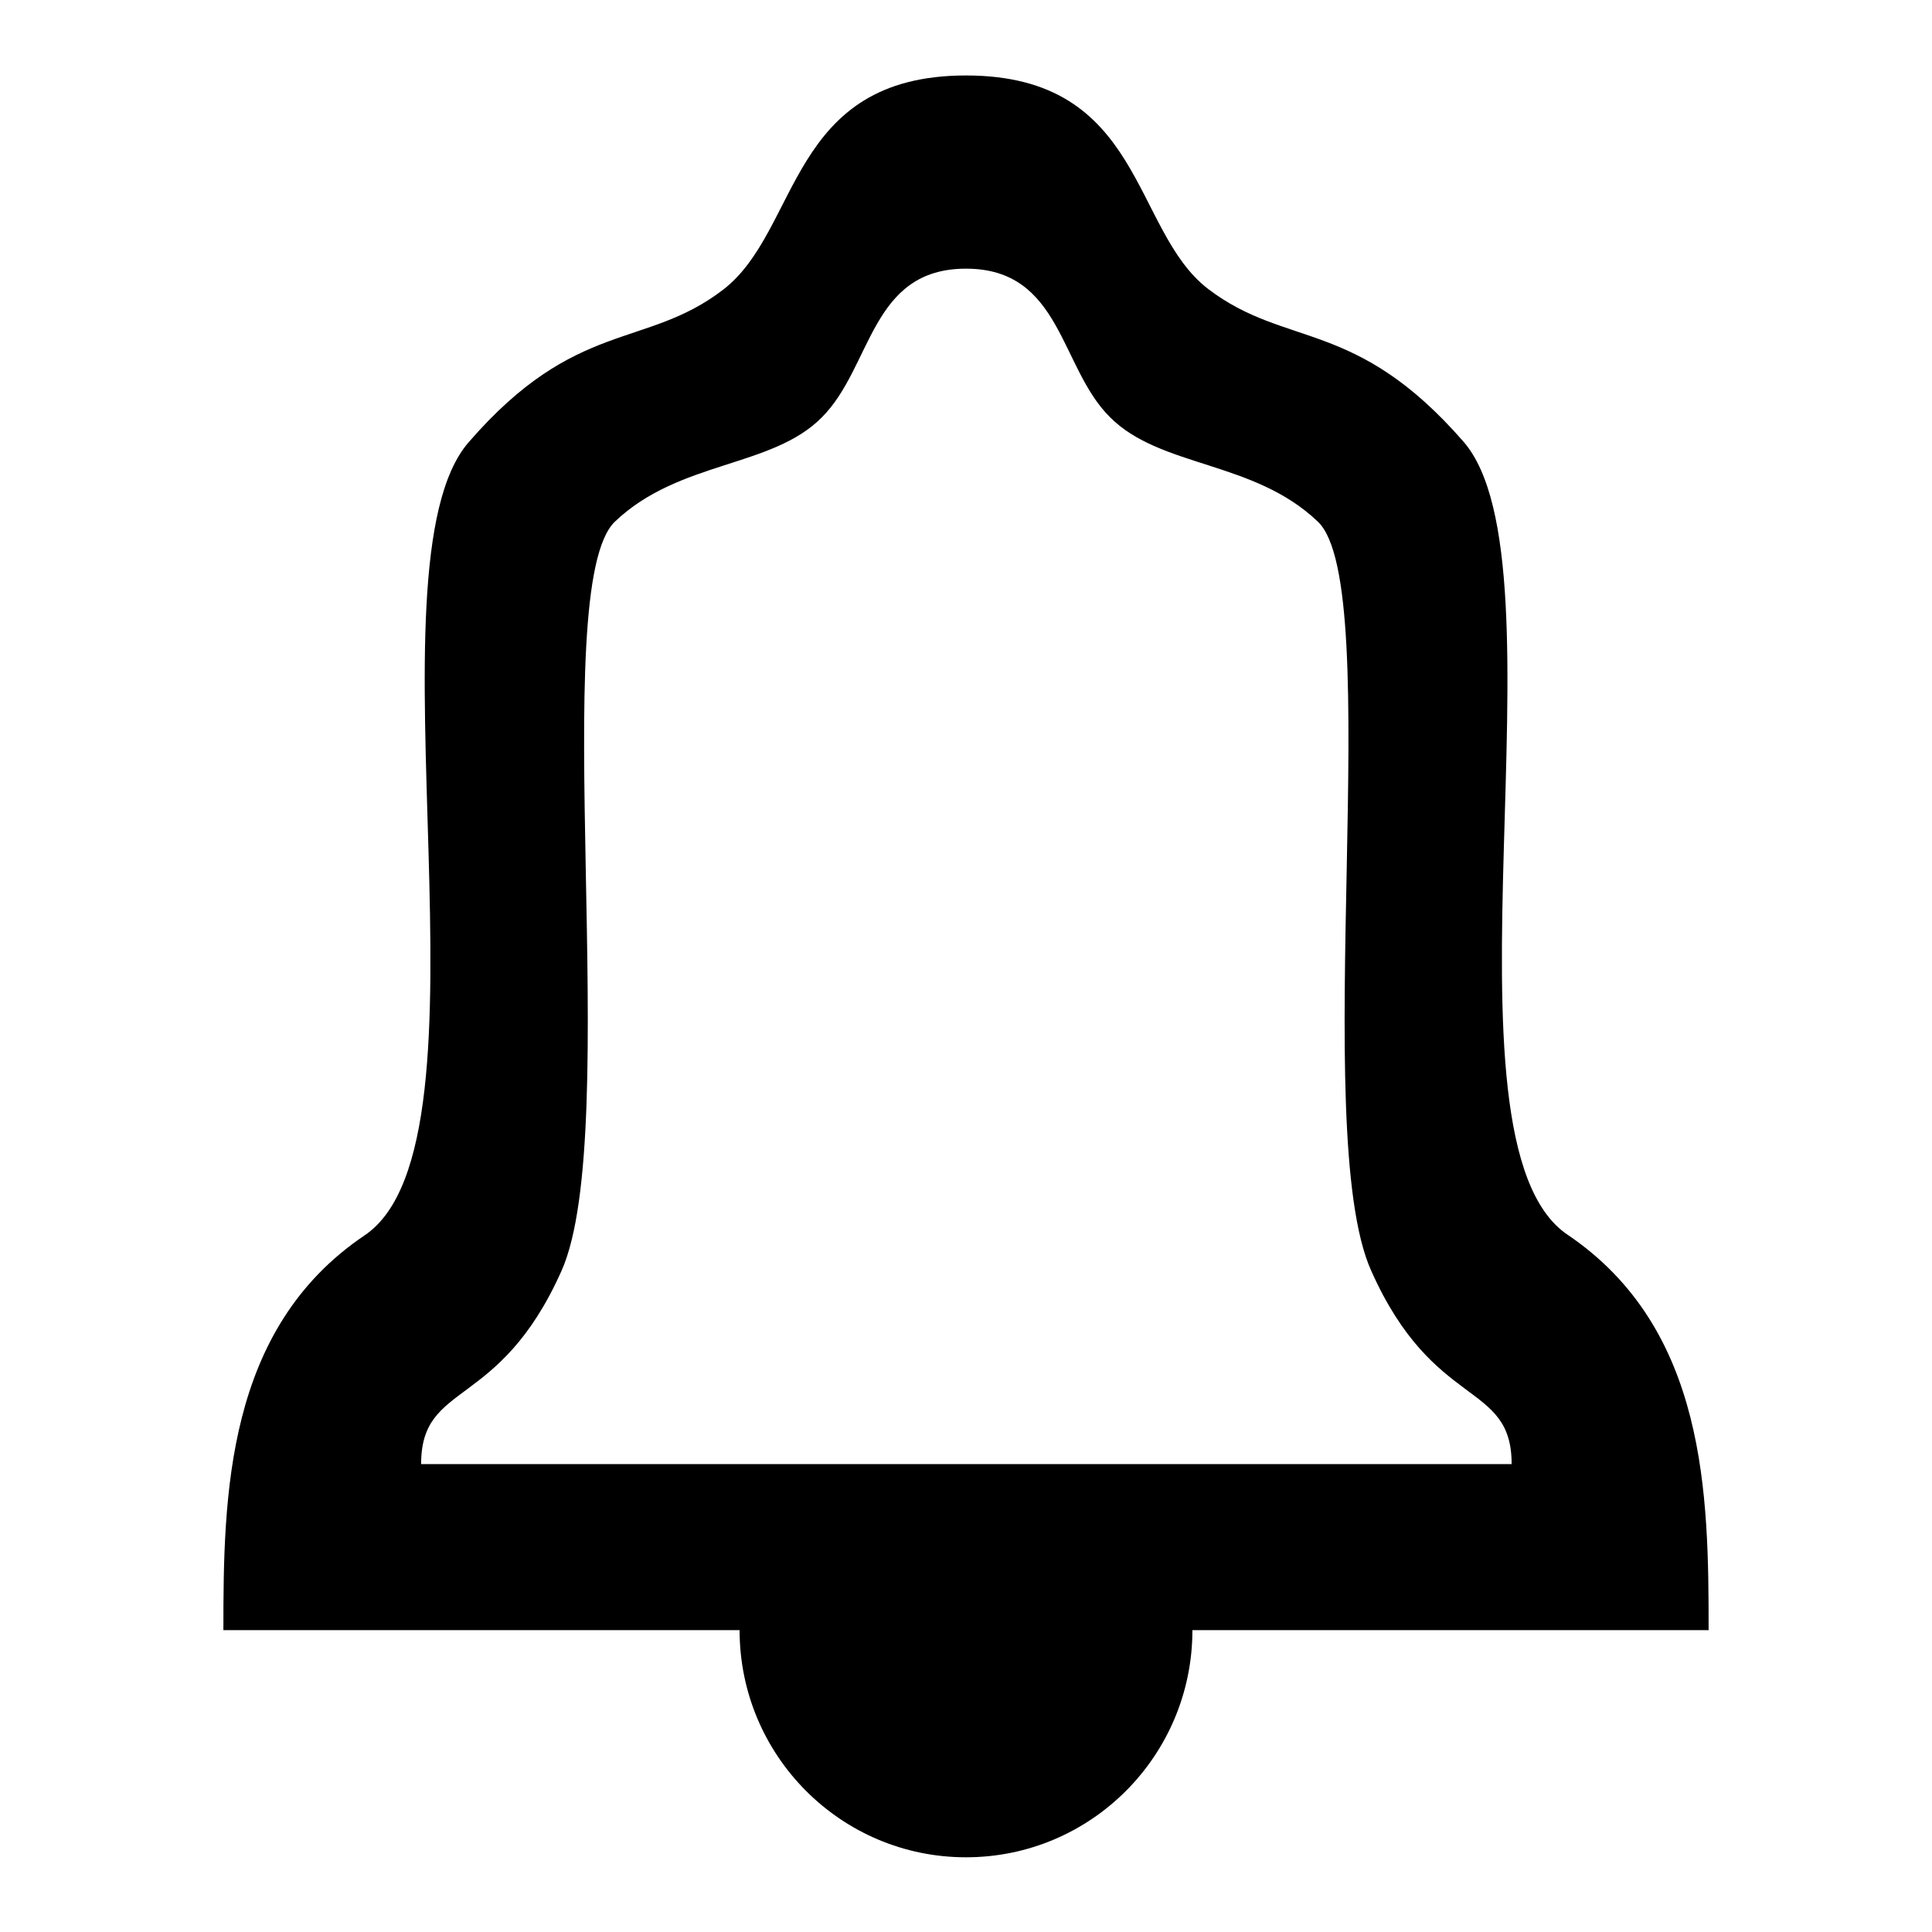 <?xml version="1.0" encoding="utf-8"?>
<!-- Svg Vector Icons : http://www.onlinewebfonts.com/icon -->
<!DOCTYPE svg PUBLIC "-//W3C//DTD SVG 1.1//EN" "http://www.w3.org/Graphics/SVG/1.1/DTD/svg11.dtd">
<svg version="1.1" xmlns="http://www.w3.org/2000/svg" xmlns:xlink="http://www.w3.org/1999/xlink" x="0px" y="0px" viewBox="0 0 256 256" enable-background="new 0 0 256 256" xml:space="preserve">
<g><g><path fill="#000000" d="M207.7,163.6c-18.4-12.4,0.5-88.8-13.8-105.1c-14.3-16.4-23.4-12.3-33.8-20.2C149.9,30.5,151.6,10,128,10c-23.6,0-21.9,20.5-32.2,28.4c-10.3,7.9-19.5,3.8-33.7,20.2c-14.3,16.4,4.7,92.7-13.8,105.1c-18.4,12.4-18.7,34.5-18.7,52.3H98c0,16.6,13.4,30.1,30,30.1c16.6,0,30-13.5,30-30.1h68.4C226.4,198.2,226.2,176.1,207.7,163.6z M55.8,194c0-11.1,10.3-7,18.6-25.6c8.3-18.6-2.1-90.6,7.1-99.3C90,61,102.3,62,108.9,55.3c6.7-6.7,6.4-19.7,19.1-19.7c12.7,0,12.4,13.1,19.1,19.7c6.7,6.7,19,5.7,27.5,13.8c9.2,8.6-1.3,80.7,7.1,99.3c8.3,18.6,18.6,14.5,18.6,25.6H55.8z"/></g></g>
</svg>
